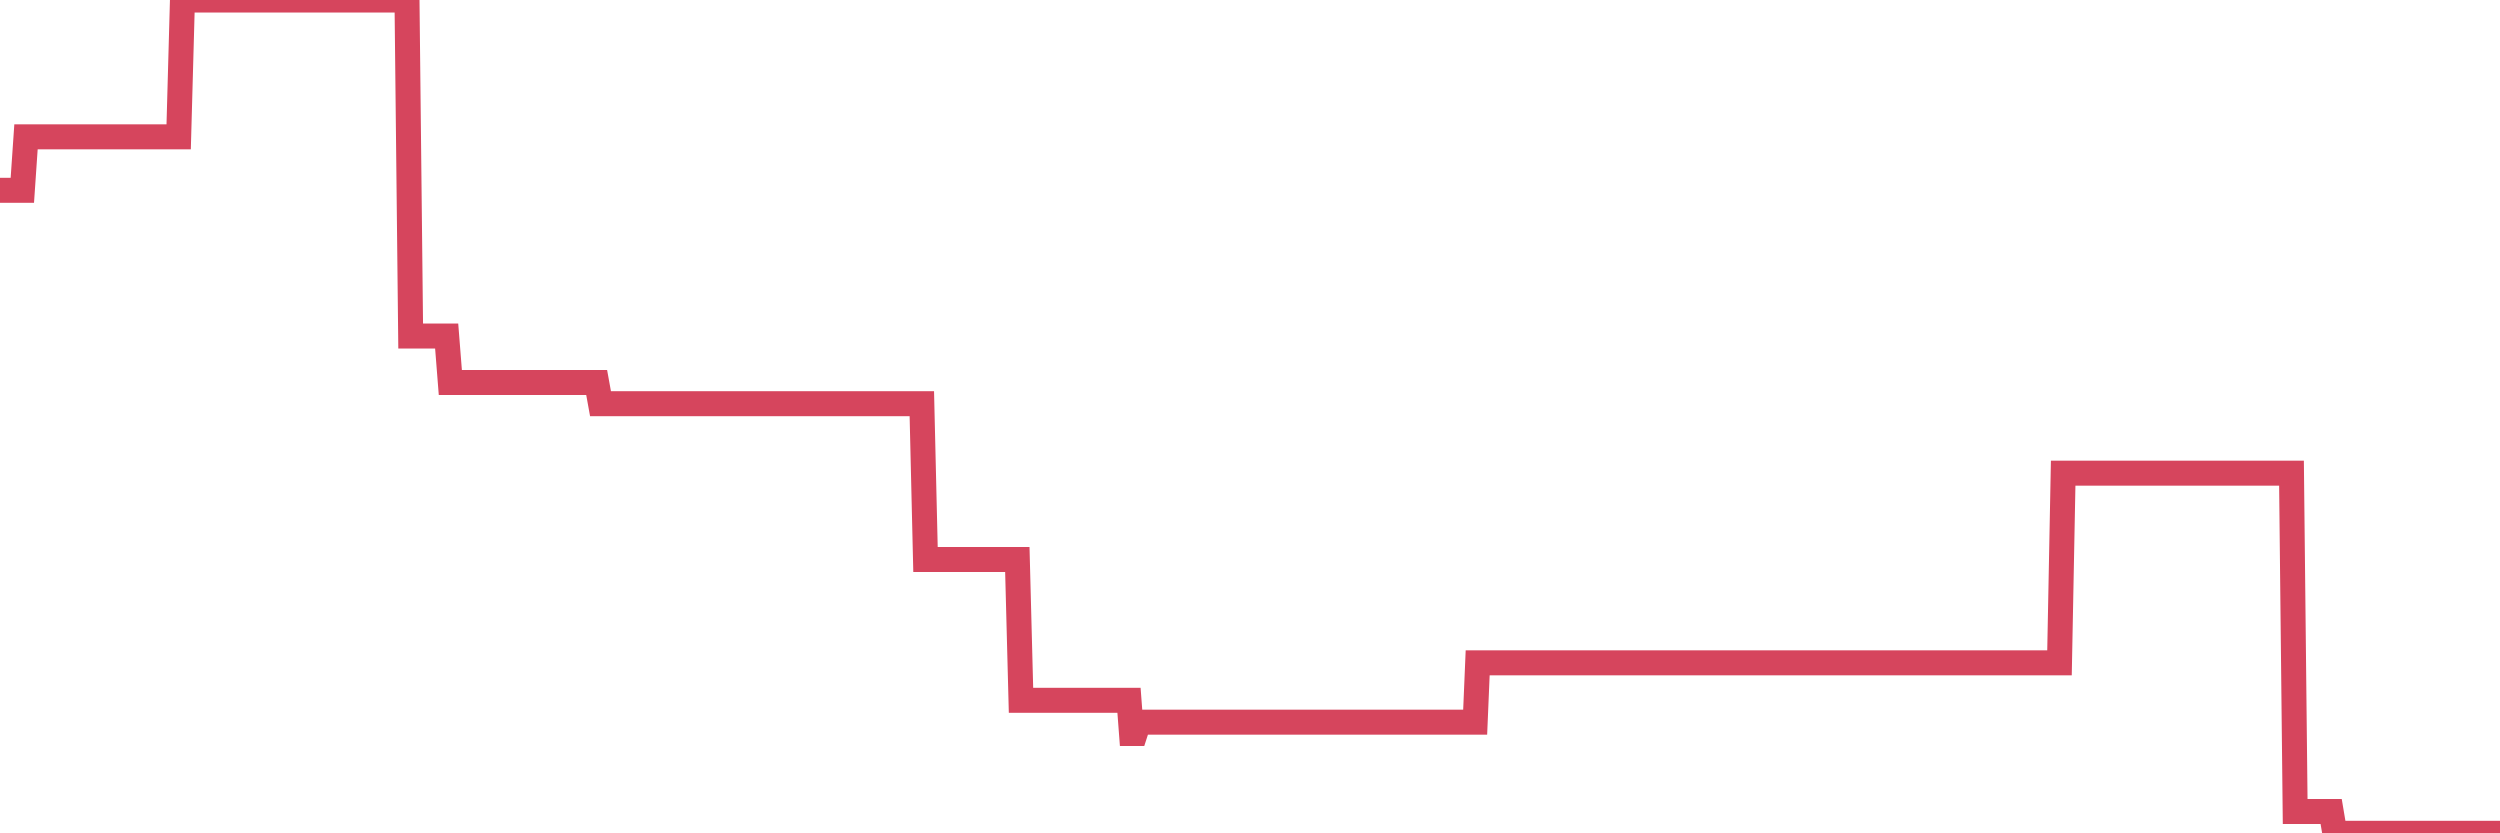 <?xml version="1.0"?><svg width="150px" height="50px" xmlns="http://www.w3.org/2000/svg" xmlns:xlink="http://www.w3.org/1999/xlink"> <polyline fill="none" stroke="#d6455d" stroke-width="1.5px" stroke-linecap="round" stroke-miterlimit="5" points="0.00,11.42 0.22,11.42 0.45,11.42 0.67,11.42 0.89,11.42 1.12,11.42 1.34,11.42 1.56,8.21 1.79,8.21 1.94,8.21 2.16,8.21 2.38,8.21 2.61,8.21 2.83,8.21 3.05,8.21 3.28,8.21 3.50,8.21 3.65,8.21 3.87,8.21 4.09,8.21 4.32,8.21 4.54,8.21 4.76,8.21 4.99,8.21 5.21,8.21 5.36,8.21 5.58,8.21 5.81,8.21 6.03,8.21 6.25,8.21 6.48,8.21 6.70,8.21 6.92,8.21 7.07,8.21 7.29,8.21 7.52,8.21 7.74,8.21 7.96,8.21 8.19,8.21 8.41,8.21 8.63,8.21 8.78,8.21 9.01,8.21 9.23,8.21 9.45,8.21 9.68,8.21 9.90,8.21 10.12,8.21 10.35,8.21 10.50,8.21 10.72,8.21 10.94,0.26 11.17,0.00 11.39,0.00 11.61,0.00 11.84,0.00 12.06,0.00 12.21,0.00 12.43,0.00 12.65,0.00 12.88,0.00 13.10,0.00 13.32,0.00 13.55,0.00 13.77,0.00 13.92,0.00 14.14,0.00 14.37,0.00 14.59,0.00 14.81,0.00 15.04,0.00 15.26,0.00 15.48,0.00 15.63,0.00 15.86,0.00 16.08,0.00 16.30,0.00 16.53,0.00 16.75,0.00 16.97,0.00 17.20,0.00 17.42,0.00 17.57,0.00 17.79,0.00 18.01,0.00 18.24,0.00 18.46,0.00 18.68,0.00 18.91,0.00 19.13,0.00 19.28,0.00 19.50,0.00 19.73,0.00 19.95,0.00 20.17,0.00 20.40,0.00 20.62,0.00 20.84,0.00 20.99,0.00 21.21,0.00 21.44,0.00 21.66,0.00 21.88,0.00 22.11,0.00 22.33,0.00 22.55,0.00 22.70,0.00 22.93,0.00 23.15,0.00 23.37,0.00 23.60,0.00 23.82,0.00 24.04,0.00 24.27,0.00 24.42,0.00 24.64,20.16 24.86,20.16 25.09,20.16 25.31,20.16 25.53,20.16 25.76,20.16 25.98,20.16 26.13,20.16 26.35,20.16 26.57,20.16 26.80,20.16 27.02,22.95 27.24,22.95 27.47,22.95 27.69,22.95 27.84,22.95 28.06,22.95 28.29,22.95 28.51,22.95 28.73,22.95 28.96,22.95 29.18,22.95 29.40,22.95 29.55,22.95 29.78,22.95 30.00,22.95 30.22,22.95 30.45,22.95 30.67,22.95 30.89,22.95 31.12,22.95 31.26,22.95 31.49,22.95 31.71,22.95 31.93,22.95 32.16,22.95 32.38,22.95 32.60,22.95 32.83,22.95 33.05,22.95 33.20,22.95 33.42,22.95 33.65,22.95 33.87,22.95 34.09,22.95 34.32,22.95 34.54,22.95 34.76,22.95 34.91,22.95 35.13,22.95 35.36,22.95 35.58,22.95 35.80,22.95 36.03,24.22 36.25,24.22 36.47,24.22 36.62,24.22 36.85,24.22 37.07,24.22 37.29,24.22 37.52,24.22 37.74,24.22 37.96,24.22 38.19,24.22 38.34,24.22 38.56,24.22 38.78,24.22 39.01,24.22 39.23,24.22 39.45,24.22 39.68,24.22 39.90,24.22 40.05,24.22 40.27,24.22 40.49,24.22 40.72,24.22 40.94,24.22 41.16,24.22 41.39,24.22 41.61,24.22 41.76,24.22 41.98,24.22 42.21,24.22 42.43,24.22 42.65,24.22 42.88,24.22 43.10,24.22 43.32,24.22 43.47,24.22 43.70,24.22 43.92,24.22 44.14,24.22 44.37,24.22 44.59,24.22 44.81,24.22 45.04,24.22 45.18,24.22 45.41,24.22 45.63,24.22 45.85,24.22 46.08,24.22 46.30,24.22 46.52,24.22 46.75,24.22 46.90,24.22 47.12,24.22 47.34,24.22 47.57,24.22 47.79,24.22 48.01,24.22 48.24,24.22 48.46,24.22 48.68,24.22 48.83,24.22 49.05,24.22 49.28,24.22 49.50,24.22 49.72,24.22 49.95,24.22 50.17,24.22 50.39,24.22 50.54,24.22 50.77,24.22 50.99,24.22 51.21,24.22 51.44,24.22 51.66,24.22 51.88,24.22 52.11,24.22 52.26,24.22 52.48,24.22 52.70,24.22 52.93,24.22 53.15,24.22 53.37,24.22 53.60,24.22 53.82,24.22 53.97,24.22 54.19,24.22 54.41,24.22 54.64,24.22 54.86,24.22 55.08,24.22 55.31,24.22 55.53,33.57 55.68,33.57 55.90,33.57 56.13,33.57 56.35,33.57 56.57,33.57 56.80,33.57 57.02,33.57 57.24,33.57 57.39,33.57 57.62,33.57 57.84,33.57 58.06,33.57 58.29,33.57 58.51,33.57 58.73,33.57 58.95,33.57 59.10,33.57 59.33,33.57 59.55,33.57 59.77,33.57 60.00,33.57 60.22,33.57 60.44,33.57 60.67,33.57 60.82,33.57 61.04,33.57 61.26,42.02 61.49,42.02 61.71,42.02 61.93,42.02 62.16,42.02 62.38,42.02 62.53,42.02 62.75,42.02 62.97,42.02 63.20,42.02 63.42,42.02 63.64,42.02 63.87,42.02 64.09,42.02 64.24,42.02 64.46,42.02 64.69,42.02 64.91,42.02 65.13,42.02 65.36,42.02 65.58,42.02 65.80,42.02 66.03,42.02 66.18,42.02 66.40,42.02 66.62,42.02 66.85,42.02 67.07,42.02 67.29,42.02 67.52,42.02 67.74,42.02 67.89,44.01 68.11,44.01 68.33,43.33 68.56,43.33 68.78,43.33 69.00,43.33 69.23,43.33 69.45,43.33 69.60,43.33 69.82,43.33 70.05,43.33 70.27,43.33 70.49,43.33 70.72,43.33 70.94,43.33 71.16,43.33 71.31,43.33 71.54,43.33 71.76,43.33 71.98,43.33 72.20,43.33 72.43,43.33 72.65,43.33 72.87,43.33 73.02,43.33 73.25,43.33 73.47,43.33 73.69,43.33 73.92,43.33 74.14,43.33 74.36,43.33 74.59,43.33 74.74,43.33 74.96,43.33 75.18,43.33 75.41,43.33 75.63,43.33 75.85,43.33 76.08,43.33 76.30,43.33 76.45,43.33 76.67,43.33 76.89,43.33 77.12,43.33 77.34,43.33 77.56,43.33 77.79,43.33 78.01,43.33 78.16,43.33 78.38,43.33 78.61,43.33 78.83,43.33 79.05,43.33 79.28,43.33 79.50,43.33 79.72,43.33 79.87,43.33 80.10,43.33 80.32,43.33 80.54,43.33 80.77,43.33 80.99,43.33 81.21,43.33 81.44,43.33 81.66,43.33 81.81,43.33 82.03,43.33 82.25,43.33 82.48,43.33 82.70,43.33 82.92,43.33 83.15,43.33 83.37,43.33 83.52,43.33 83.74,43.33 83.97,43.33 84.19,43.33 84.41,43.33 84.64,43.33 84.86,43.33 85.08,43.33 85.23,43.33 85.45,43.33 85.68,43.33 85.90,43.33 86.12,43.33 86.35,43.33 86.57,43.33 86.79,43.33 86.94,43.33 87.17,43.33 87.39,43.33 87.61,43.33 87.84,43.33 88.06,43.33 88.28,43.33 88.51,43.33 88.66,39.77 88.88,39.77 89.10,39.77 89.33,39.77 89.55,39.77 89.77,39.77 90.00,39.77 90.22,39.77 90.37,39.77 90.59,39.77 90.81,39.77 91.04,39.77 91.26,39.77 91.48,39.77 91.71,39.77 91.93,39.77 92.08,39.77 92.30,39.77 92.53,39.77 92.75,39.77 92.97,39.77 93.20,39.77 93.42,39.77 93.64,39.77 93.79,39.77 94.02,39.77 94.24,39.77 94.46,39.77 94.69,39.77 94.91,39.77 95.13,39.77 95.36,39.77 95.50,39.77 95.73,39.77 95.95,39.77 96.17,39.77 96.40,39.77 96.62,39.77 96.84,39.77 97.07,39.77 97.29,39.77 97.44,39.77 97.66,39.77 97.89,39.77 98.11,39.77 98.33,39.77 98.56,39.77 98.78,39.77 99.00,39.77 99.15,39.77 99.37,39.77 99.60,39.77 99.82,39.77 100.04,39.77 100.27,39.77 100.49,39.77 100.71,39.77 100.86,39.77 101.09,39.77 101.31,39.77 101.53,39.77 101.76,39.77 101.98,39.77 102.20,39.77 102.43,39.77 102.58,39.77 102.80,39.77 103.02,39.77 103.25,39.77 103.47,39.77 103.69,39.77 103.92,39.77 104.14,39.77 104.29,39.77 104.51,39.77 104.73,39.77 104.96,39.77 105.18,39.77 105.40,39.77 105.63,39.77 105.85,39.77 106.00,39.77 106.22,39.77 106.45,39.77 106.67,39.77 106.89,39.77 107.12,39.77 107.34,39.77 107.56,39.77 107.71,39.77 107.94,39.77 108.16,39.77 108.38,39.77 108.61,39.77 108.83,39.77 109.05,39.77 109.28,39.77 109.42,39.77 109.65,39.77 109.87,39.77 110.09,39.77 110.32,39.77 110.54,39.77 110.76,39.77 110.99,39.77 111.14,39.77 111.36,39.77 111.58,39.77 111.81,39.77 112.03,39.77 112.25,39.77 112.48,39.77 112.70,39.77 112.92,39.77 113.07,39.77 113.29,39.77 113.52,39.77 113.74,39.77 113.96,39.77 114.19,39.77 114.41,39.77 114.63,39.77 114.78,39.77 115.01,39.77 115.23,39.77 115.45,39.77 115.68,39.77 115.90,39.77 116.12,39.77 116.35,39.77 116.50,39.77 116.72,39.77 116.94,39.77 117.17,39.77 117.39,39.77 117.61,39.77 117.84,39.77 118.06,39.77 118.21,39.77 118.43,39.77 118.65,39.77 118.88,39.77 119.10,39.77 119.32,39.77 119.55,39.77 119.77,39.77 119.92,39.77 120.14,39.77 120.37,39.77 120.59,39.77 120.81,39.77 121.04,39.77 121.26,39.77 121.48,39.77 121.63,39.77 121.86,39.77 122.08,39.77 122.30,39.77 122.53,39.77 122.75,39.77 122.97,39.77 123.20,39.77 123.34,39.77 123.57,39.77 123.79,28.39 124.01,28.39 124.24,28.39 124.46,28.39 124.68,28.39 124.91,28.39 125.06,28.39 125.28,28.39 125.50,28.39 125.73,28.39 125.95,28.39 126.17,28.39 126.40,28.39 126.62,28.39 126.77,28.39 126.99,28.39 127.21,28.39 127.44,28.39 127.66,28.39 127.88,28.39 128.11,28.39 128.33,28.39 128.48,28.39 128.70,28.39 128.93,28.39 129.15,28.39 129.37,28.39 129.60,28.39 129.82,28.39 130.04,28.39 130.27,28.39 130.42,28.39 130.64,28.39 130.86,28.39 131.09,28.39 131.31,28.39 131.53,28.39 131.76,28.39 131.98,28.39 132.13,28.39 132.35,28.39 132.57,28.39 132.80,28.39 133.02,28.39 133.24,28.39 133.47,28.39 133.69,28.39 133.84,28.39 134.06,28.39 134.29,28.39 134.51,28.39 134.73,28.39 134.96,28.39 135.18,28.39 135.40,28.39 135.55,28.39 135.78,28.39 136.00,28.39 136.22,28.39 136.45,28.39 136.67,28.39 136.89,28.39 137.12,28.39 137.26,28.39 137.49,28.39 137.71,48.69 137.93,48.69 138.16,48.69 138.38,48.69 138.60,48.69 138.83,48.69 138.98,48.69 139.20,48.69 139.42,48.69 139.65,48.69 139.87,48.69 140.09,50.00 140.32,50.00 140.54,50.00 140.69,50.00 140.91,50.00 141.13,50.00 141.36,50.00 141.58,50.00 141.80,50.00 142.03,50.00 142.25,50.00 142.40,50.00 142.62,50.00 142.85,50.00 143.07,50.00 143.29,50.00 143.52,50.00 143.74,50.00 143.96,50.00 144.11,50.00 144.34,50.00 144.56,50.00 144.78,50.00 145.01,50.00 145.23,50.00 145.45,50.00 145.68,50.00 145.90,50.00 146.05,50.00 146.27,50.00 146.49,50.00 146.72,50.00 146.94,50.00 147.16,50.00 147.39,50.00 147.61,50.00 147.76,50.00 147.98,50.00 148.21,50.00 148.43,50.00 148.65,50.00 148.88,50.00 149.10,50.00 149.32,50.00 149.47,50.00 149.70,50.00 149.92,50.00 150.00,50.00 "/></svg>